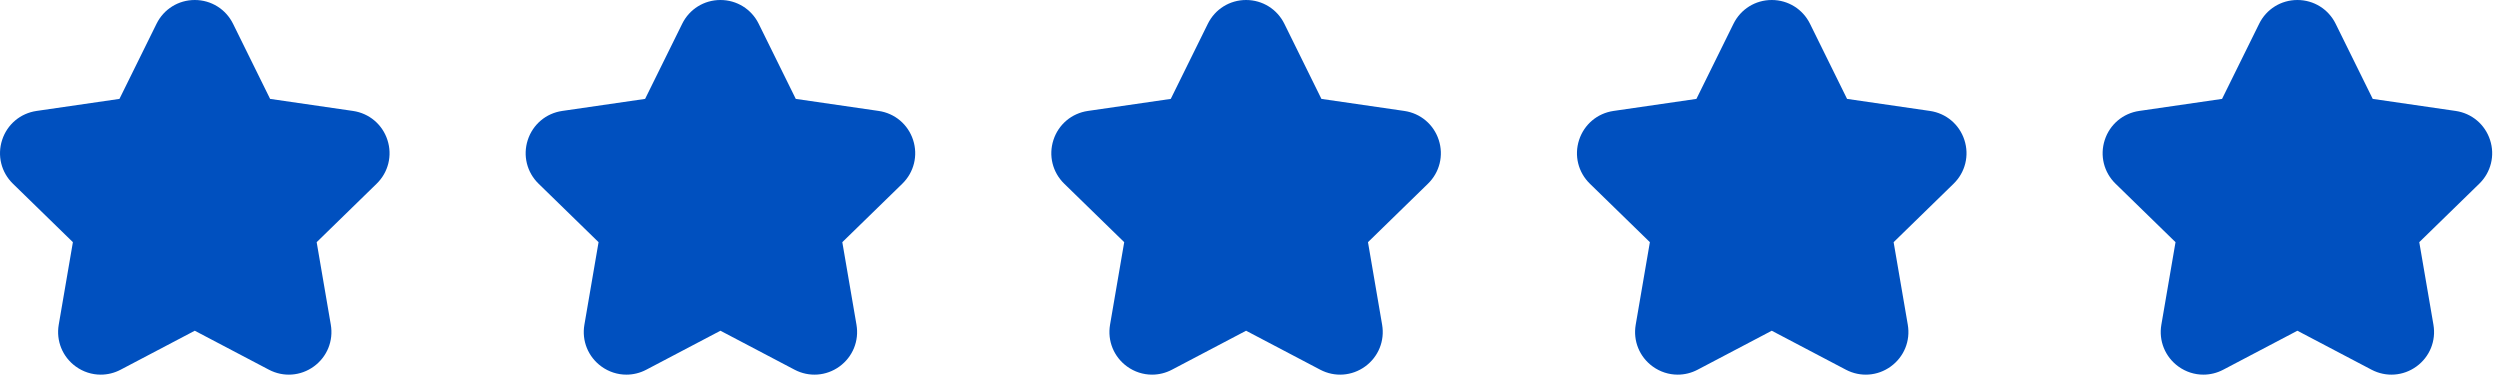 <svg width="120" height="18" viewBox="0 0 120 18" fill="none" xmlns="http://www.w3.org/2000/svg">
<path d="M4.836 17.983C4.413 17.983 3.993 17.851 3.634 17.59C2.999 17.128 2.687 16.361 2.819 15.587L3.499 11.624L0.62 8.818C0.058 8.27 -0.141 7.466 0.102 6.719C0.344 5.972 0.978 5.438 1.755 5.325L5.734 4.747L7.513 1.142C7.861 0.437 8.564 0 9.349 0C10.134 0 10.838 0.437 11.186 1.141L12.965 4.747L16.944 5.325C17.721 5.438 18.355 5.972 18.597 6.719C18.84 7.465 18.641 8.27 18.079 8.818L15.2 11.624L15.879 15.587C16.012 16.361 15.7 17.128 15.065 17.59C14.43 18.052 13.603 18.111 12.908 17.746L9.349 15.875L5.79 17.746C5.488 17.905 5.161 17.983 4.836 17.983Z" fill="#0050BF"/>
<path d="M30.067 17.983C29.645 17.983 29.225 17.851 28.866 17.59C28.23 17.128 27.918 16.361 28.051 15.587L28.731 11.624L25.852 8.818C25.289 8.27 25.091 7.466 25.333 6.719C25.576 5.972 26.209 5.438 26.986 5.325L30.965 4.747L32.745 1.142C33.092 0.437 33.796 0 34.581 0C35.366 0 36.07 0.437 36.417 1.141L38.197 4.747L42.176 5.325C42.953 5.438 43.586 5.972 43.829 6.719C44.071 7.465 43.873 8.27 43.311 8.818L40.431 11.624L41.111 15.587C41.244 16.361 40.932 17.128 40.297 17.59C39.661 18.052 38.835 18.111 38.14 17.746L34.581 15.875L31.022 17.746C30.72 17.905 30.393 17.983 30.067 17.983Z" fill="#0050BF"/>
<path d="M55.299 17.983C54.876 17.983 54.456 17.851 54.097 17.59C53.462 17.128 53.15 16.361 53.282 15.587L53.962 11.624L51.083 8.818C50.521 8.27 50.322 7.466 50.565 6.719C50.807 5.972 51.441 5.438 52.218 5.325L56.197 4.747L57.976 1.142C58.324 0.437 59.027 0 59.812 0C60.597 0 61.301 0.437 61.649 1.141L63.428 4.747L67.407 5.325C68.184 5.438 68.817 5.972 69.06 6.719C69.303 7.465 69.104 8.27 68.542 8.818L65.663 11.624L66.342 15.587C66.475 16.361 66.163 17.128 65.528 17.59C64.892 18.052 64.066 18.111 63.371 17.746L59.812 15.875L56.253 17.746C55.951 17.905 55.624 17.983 55.299 17.983Z" fill="#0050BF"/>
<path d="M80.53 17.983C80.107 17.983 79.687 17.851 79.328 17.59C78.693 17.128 78.381 16.361 78.514 15.587L79.194 11.624L76.314 8.818C75.752 8.27 75.553 7.466 75.796 6.719C76.039 5.972 76.672 5.438 77.449 5.325L81.428 4.747L83.207 1.142C83.555 0.437 84.259 0 85.044 0C85.829 0 86.532 0.437 86.88 1.141L88.659 4.747L92.638 5.325C93.415 5.438 94.049 5.972 94.291 6.719C94.534 7.465 94.335 8.27 93.773 8.818L90.894 11.624L91.574 15.587C91.707 16.361 91.394 17.128 90.759 17.59C90.124 18.052 89.298 18.111 88.603 17.746L85.044 15.875L81.485 17.746C81.183 17.905 80.856 17.983 80.53 17.983Z" fill="#0050BF"/>
<path d="M105.761 17.983C105.339 17.983 104.919 17.851 104.56 17.59C103.925 17.128 103.612 16.361 103.745 15.587L104.425 11.624L101.546 8.818C100.984 8.27 100.785 7.466 101.028 6.719C101.27 5.972 101.904 5.438 102.681 5.325L106.659 4.747L108.439 1.142C108.786 0.437 109.49 0 110.275 0C111.06 0 111.764 0.437 112.111 1.141L113.891 4.747L117.87 5.325C118.647 5.438 119.28 5.972 119.523 6.719C119.766 7.465 119.567 8.27 119.005 8.818L116.125 11.624L116.805 15.587C116.938 16.361 116.626 17.128 115.991 17.59C115.355 18.052 114.529 18.111 113.834 17.746L110.275 15.875L106.716 17.746C106.414 17.905 106.087 17.983 105.761 17.983Z" fill="#0050BF"/>
</svg>
